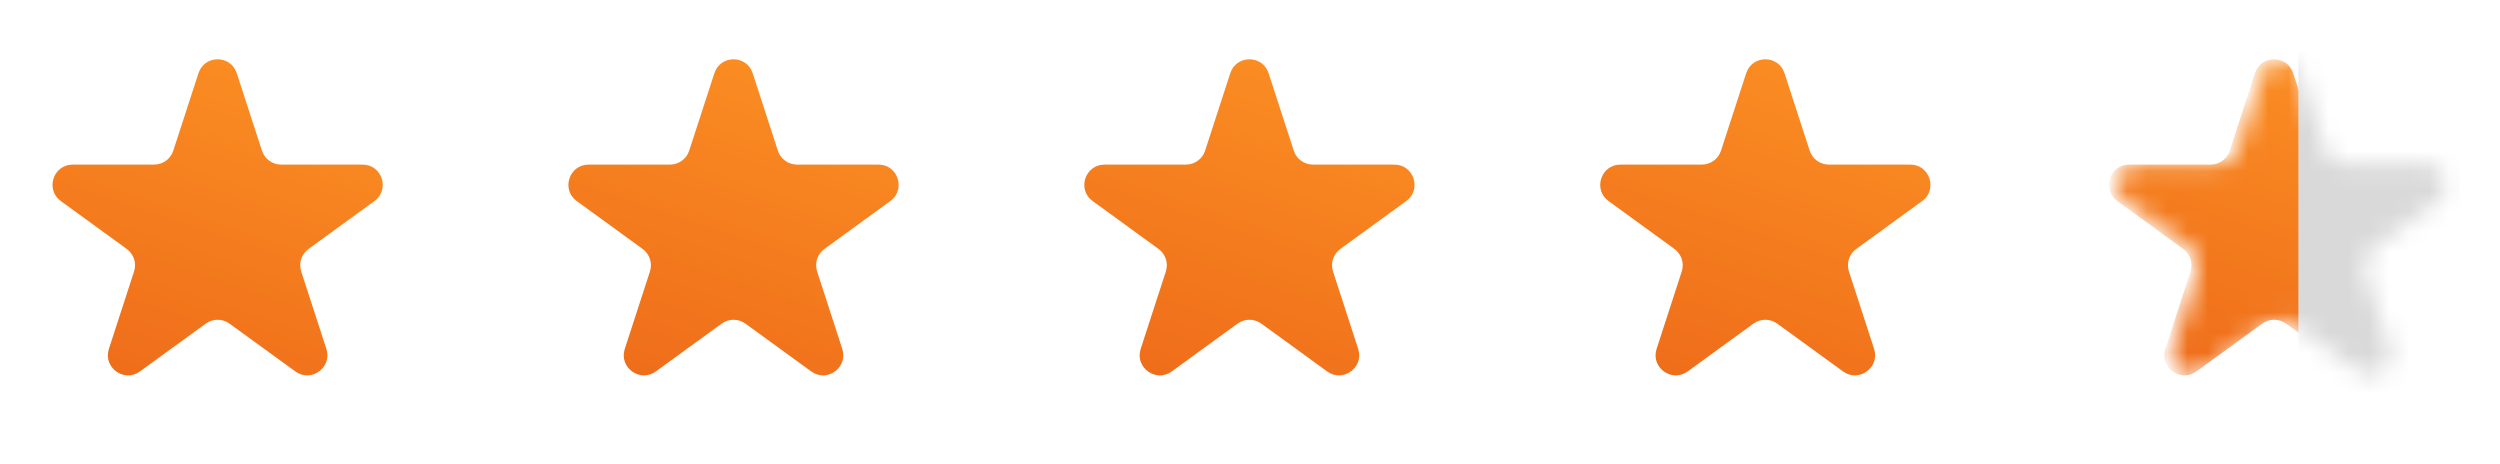 <svg width="124" height="23" viewBox="0 0 124 23" fill="none" xmlns="http://www.w3.org/2000/svg">
<path d="M9.843 3.633C10.143 2.711 11.446 2.711 11.745 3.633L12.993 7.473C13.127 7.885 13.511 8.164 13.944 8.164L17.983 8.164C18.951 8.164 19.354 9.404 18.571 9.973L15.303 12.347C14.953 12.602 14.806 13.053 14.94 13.465L16.188 17.306C16.488 18.227 15.433 18.993 14.649 18.424L11.382 16.05C11.032 15.796 10.557 15.796 10.207 16.05L6.939 18.424C6.156 18.993 5.101 18.227 5.401 17.306L6.649 13.465C6.782 13.053 6.636 12.602 6.285 12.347L3.018 9.973C2.235 9.404 2.637 8.164 3.606 8.164L7.644 8.164C8.078 8.164 8.462 7.885 8.595 7.473L9.843 3.633Z" fill="url(#paint0_linear_46_554)"/>
<path d="M35.432 3.633C35.732 2.711 37.035 2.711 37.334 3.633L38.582 7.473C38.716 7.885 39.1 8.164 39.533 8.164L43.572 8.164C44.54 8.164 44.943 9.404 44.159 9.973L40.892 12.347C40.542 12.602 40.395 13.053 40.529 13.465L41.777 17.306C42.076 18.227 41.022 18.993 40.238 18.424L36.971 16.05C36.621 15.796 36.146 15.796 35.795 16.05L32.528 18.424C31.745 18.993 30.69 18.227 30.989 17.306L32.237 13.465C32.371 13.053 32.225 12.602 31.874 12.347L28.607 9.973C27.823 9.404 28.226 8.164 29.195 8.164L33.233 8.164C33.666 8.164 34.05 7.885 34.184 7.473L35.432 3.633Z" fill="url(#paint1_linear_46_554)"/>
<path d="M61.021 3.633C61.32 2.711 62.624 2.711 62.923 3.633L64.171 7.473C64.305 7.885 64.689 8.164 65.122 8.164L69.16 8.164C70.129 8.164 70.532 9.404 69.748 9.973L66.481 12.347C66.131 12.602 65.984 13.053 66.118 13.465L67.366 17.306C67.665 18.227 66.611 18.993 65.827 18.424L62.56 16.05C62.209 15.796 61.735 15.796 61.384 16.05L58.117 18.424C57.334 18.993 56.279 18.227 56.578 17.306L57.826 13.465C57.96 13.053 57.813 12.602 57.463 12.347L54.196 9.973C53.412 9.404 53.815 8.164 54.784 8.164L58.822 8.164C59.255 8.164 59.639 7.885 59.773 7.473L61.021 3.633Z" fill="url(#paint2_linear_46_554)"/>
<path d="M86.61 3.633C86.909 2.711 88.213 2.711 88.512 3.633L89.76 7.473C89.894 7.885 90.278 8.164 90.711 8.164L94.749 8.164C95.718 8.164 96.121 9.404 95.337 9.973L92.07 12.347C91.72 12.602 91.573 13.053 91.707 13.465L92.955 17.306C93.254 18.227 92.2 18.993 91.416 18.424L88.149 16.05C87.798 15.796 87.324 15.796 86.973 16.05L83.706 18.424C82.922 18.993 81.868 18.227 82.167 17.306L83.415 13.465C83.549 13.053 83.402 12.602 83.052 12.347L79.785 9.973C79.001 9.404 79.404 8.164 80.373 8.164L84.411 8.164C84.844 8.164 85.228 7.885 85.362 7.473L86.61 3.633Z" fill="url(#paint3_linear_46_554)"/>
<mask id="mask0_46_554" style="mask-type:alpha" maskUnits="userSpaceOnUse" x="104" y="2" width="18" height="17">
<path d="M112.199 3.633C112.498 2.711 113.802 2.711 114.101 3.633L115.349 7.473C115.483 7.885 115.867 8.164 116.3 8.164L120.338 8.164C121.307 8.164 121.71 9.404 120.926 9.973L117.659 12.347C117.308 12.602 117.162 13.053 117.296 13.465L118.544 17.306C118.843 18.227 117.788 18.993 117.005 18.424L113.738 16.05C113.387 15.796 112.913 15.796 112.562 16.05L109.295 18.424C108.511 18.993 107.457 18.227 107.756 17.306L109.004 13.465C109.138 13.053 108.991 12.602 108.641 12.347L105.374 9.973C104.59 9.404 104.993 8.164 105.961 8.164L110 8.164C110.433 8.164 110.817 7.885 110.951 7.473L112.199 3.633Z" fill="url(#paint4_linear_46_554)"/>
</mask>
<g mask="url(#mask0_46_554)">
<path d="M111.843 3.633C112.143 2.711 113.446 2.711 113.745 3.633L114.993 7.473C115.127 7.885 115.511 8.164 115.944 8.164L119.983 8.164C120.952 8.164 121.354 9.404 120.571 9.973L117.303 12.347C116.953 12.602 116.806 13.053 116.94 13.465L118.188 17.306C118.487 18.227 117.433 18.993 116.649 18.424L113.382 16.05C113.032 15.796 112.557 15.796 112.207 16.05L108.94 18.424C108.156 18.993 107.101 18.227 107.401 17.306L108.649 13.465C108.782 13.053 108.636 12.602 108.285 12.347L105.018 9.973C104.234 9.404 104.637 8.164 105.606 8.164L109.644 8.164C110.078 8.164 110.462 7.885 110.595 7.473L111.843 3.633Z" fill="url(#paint5_linear_46_554)"/>
<rect x="114" y="2" width="8" height="18" fill="#D9D9D9"/>
</g>
<defs>
<linearGradient id="paint0_linear_46_554" x1="21.589" y1="-1.211" x2="12.709" y2="25.395" gradientUnits="userSpaceOnUse">
<stop stop-color="#FF9A26"/>
<stop offset="1" stop-color="#EC6518"/>
</linearGradient>
<linearGradient id="paint1_linear_46_554" x1="47.178" y1="-1.211" x2="38.297" y2="25.395" gradientUnits="userSpaceOnUse">
<stop stop-color="#FF9A26"/>
<stop offset="1" stop-color="#EC6518"/>
</linearGradient>
<linearGradient id="paint2_linear_46_554" x1="72.767" y1="-1.211" x2="63.886" y2="25.395" gradientUnits="userSpaceOnUse">
<stop stop-color="#FF9A26"/>
<stop offset="1" stop-color="#EC6518"/>
</linearGradient>
<linearGradient id="paint3_linear_46_554" x1="98.356" y1="-1.211" x2="89.475" y2="25.395" gradientUnits="userSpaceOnUse">
<stop stop-color="#FF9A26"/>
<stop offset="1" stop-color="#EC6518"/>
</linearGradient>
<linearGradient id="paint4_linear_46_554" x1="123.944" y1="-1.211" x2="115.064" y2="25.395" gradientUnits="userSpaceOnUse">
<stop stop-color="#FF9A26"/>
<stop offset="1" stop-color="#EC6518"/>
</linearGradient>
<linearGradient id="paint5_linear_46_554" x1="123.589" y1="-1.211" x2="114.708" y2="25.395" gradientUnits="userSpaceOnUse">
<stop stop-color="#FF9A26"/>
<stop offset="1" stop-color="#EC6518"/>
</linearGradient>
</defs>
</svg>
